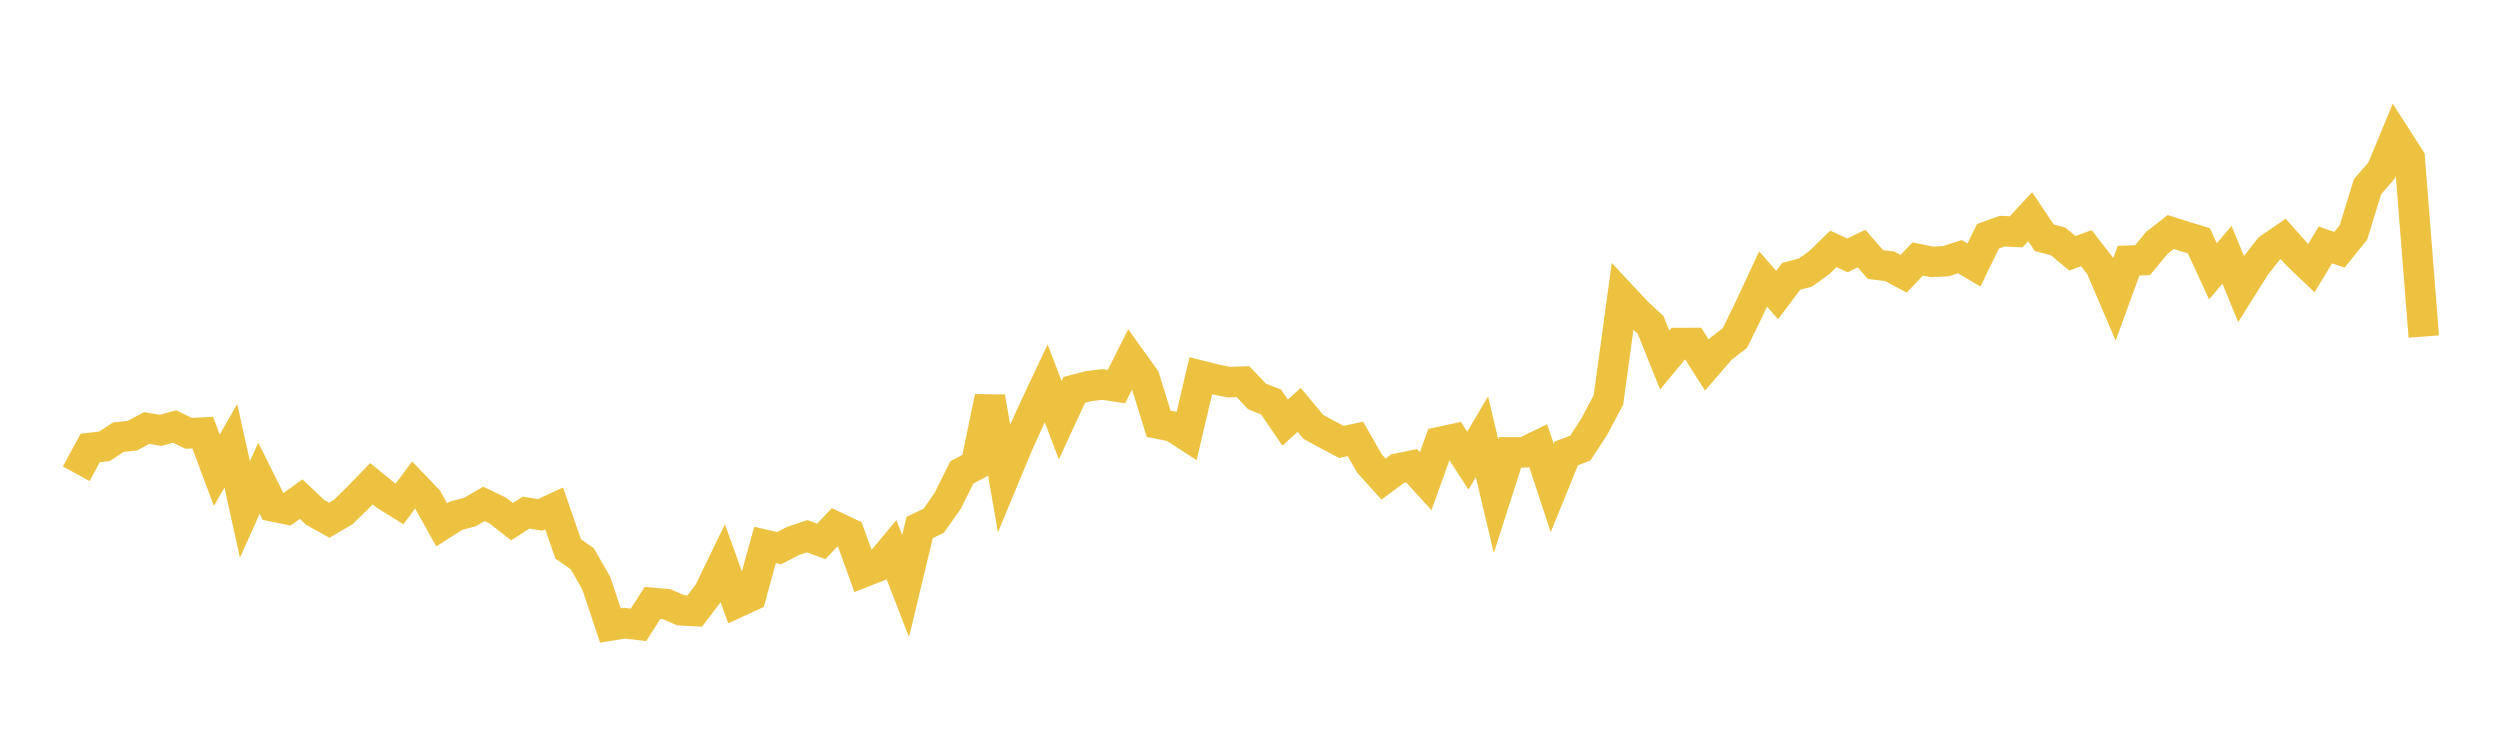 <svg width="164" height="48" xmlns="http://www.w3.org/2000/svg" xmlns:xlink="http://www.w3.org/1999/xlink"><path fill="none" stroke="rgb(237,194,64)" stroke-width="2" d="M5,31.079L5.922,29.384L6.844,29.282L7.766,28.68L8.689,28.579L9.611,28.08L10.533,28.231L11.455,27.977L12.377,28.427L13.299,28.377L14.222,30.848L15.144,29.241L16.066,33.42L16.988,31.372L17.91,33.222L18.832,33.409L19.754,32.74L20.677,33.611L21.599,34.126L22.521,33.588L23.443,32.683L24.365,31.733L25.287,32.483L26.21,33.057L27.132,31.817L28.054,32.778L28.976,34.43L29.898,33.838L30.82,33.591L31.743,33.057L32.665,33.5L33.587,34.222L34.509,33.63L35.431,33.778L36.353,33.351L37.275,36.014L38.198,36.654L39.12,38.265L40.042,41.034L40.964,40.881L41.886,40.989L42.808,39.552L43.731,39.633L44.653,40.035L45.575,40.084L46.497,38.873L47.419,36.965L48.341,39.526L49.263,39.101L50.186,35.746L51.108,35.96L52.03,35.484L52.952,35.177L53.874,35.515L54.796,34.547L55.719,34.982L56.641,37.532L57.563,37.171L58.485,36.064L59.407,38.444L60.329,34.602L61.251,34.162L62.174,32.846L63.096,30.991L64.018,30.499L64.94,26.05L65.862,31.36L66.784,29.141L67.707,27.102L68.629,25.143L69.551,27.56L70.473,25.576L71.395,25.334L72.317,25.219L73.24,25.359L74.162,23.525L75.084,24.811L76.006,27.796L76.928,27.98L77.85,28.576L78.772,24.649L79.695,24.882L80.617,25.068L81.539,25.036L82.461,26.007L83.383,26.371L84.305,27.724L85.228,26.887L86.15,27.998L87.072,28.503L87.994,28.989L88.916,28.794L89.838,30.408L90.76,31.428L91.683,30.738L92.605,30.552L93.527,31.566L94.449,28.997L95.371,28.799L96.293,30.22L97.216,28.654L98.138,32.551L99.06,29.674L99.982,29.675L100.904,29.228L101.826,32.015L102.749,29.744L103.671,29.394L104.593,27.974L105.515,26.23L106.437,19.471L107.359,20.459L108.281,21.317L109.204,23.619L110.126,22.504L111.048,22.5L111.97,23.95L112.892,22.884L113.814,22.169L114.737,20.28L115.659,18.301L116.581,19.355L117.503,18.126L118.425,17.883L119.347,17.225L120.269,16.325L121.192,16.754L122.114,16.304L123.036,17.353L123.958,17.468L124.88,17.956L125.802,16.992L126.725,17.178L127.647,17.136L128.569,16.836L129.491,17.384L130.413,15.498L131.335,15.164L132.257,15.207L133.18,14.213L134.102,15.595L135.024,15.845L135.946,16.614L136.868,16.284L137.79,17.47L138.713,19.629L139.635,17.099L140.557,17.065L141.479,15.941L142.401,15.219L143.323,15.513L144.246,15.795L145.168,17.799L146.09,16.715L147.012,18.951L147.934,17.479L148.856,16.309L149.778,15.672L150.701,16.713L151.623,17.591L152.545,16.068L153.467,16.386L154.389,15.242L155.311,12.247L156.234,11.181L157.156,8.952L158.078,10.39L159,22.078"></path></svg>